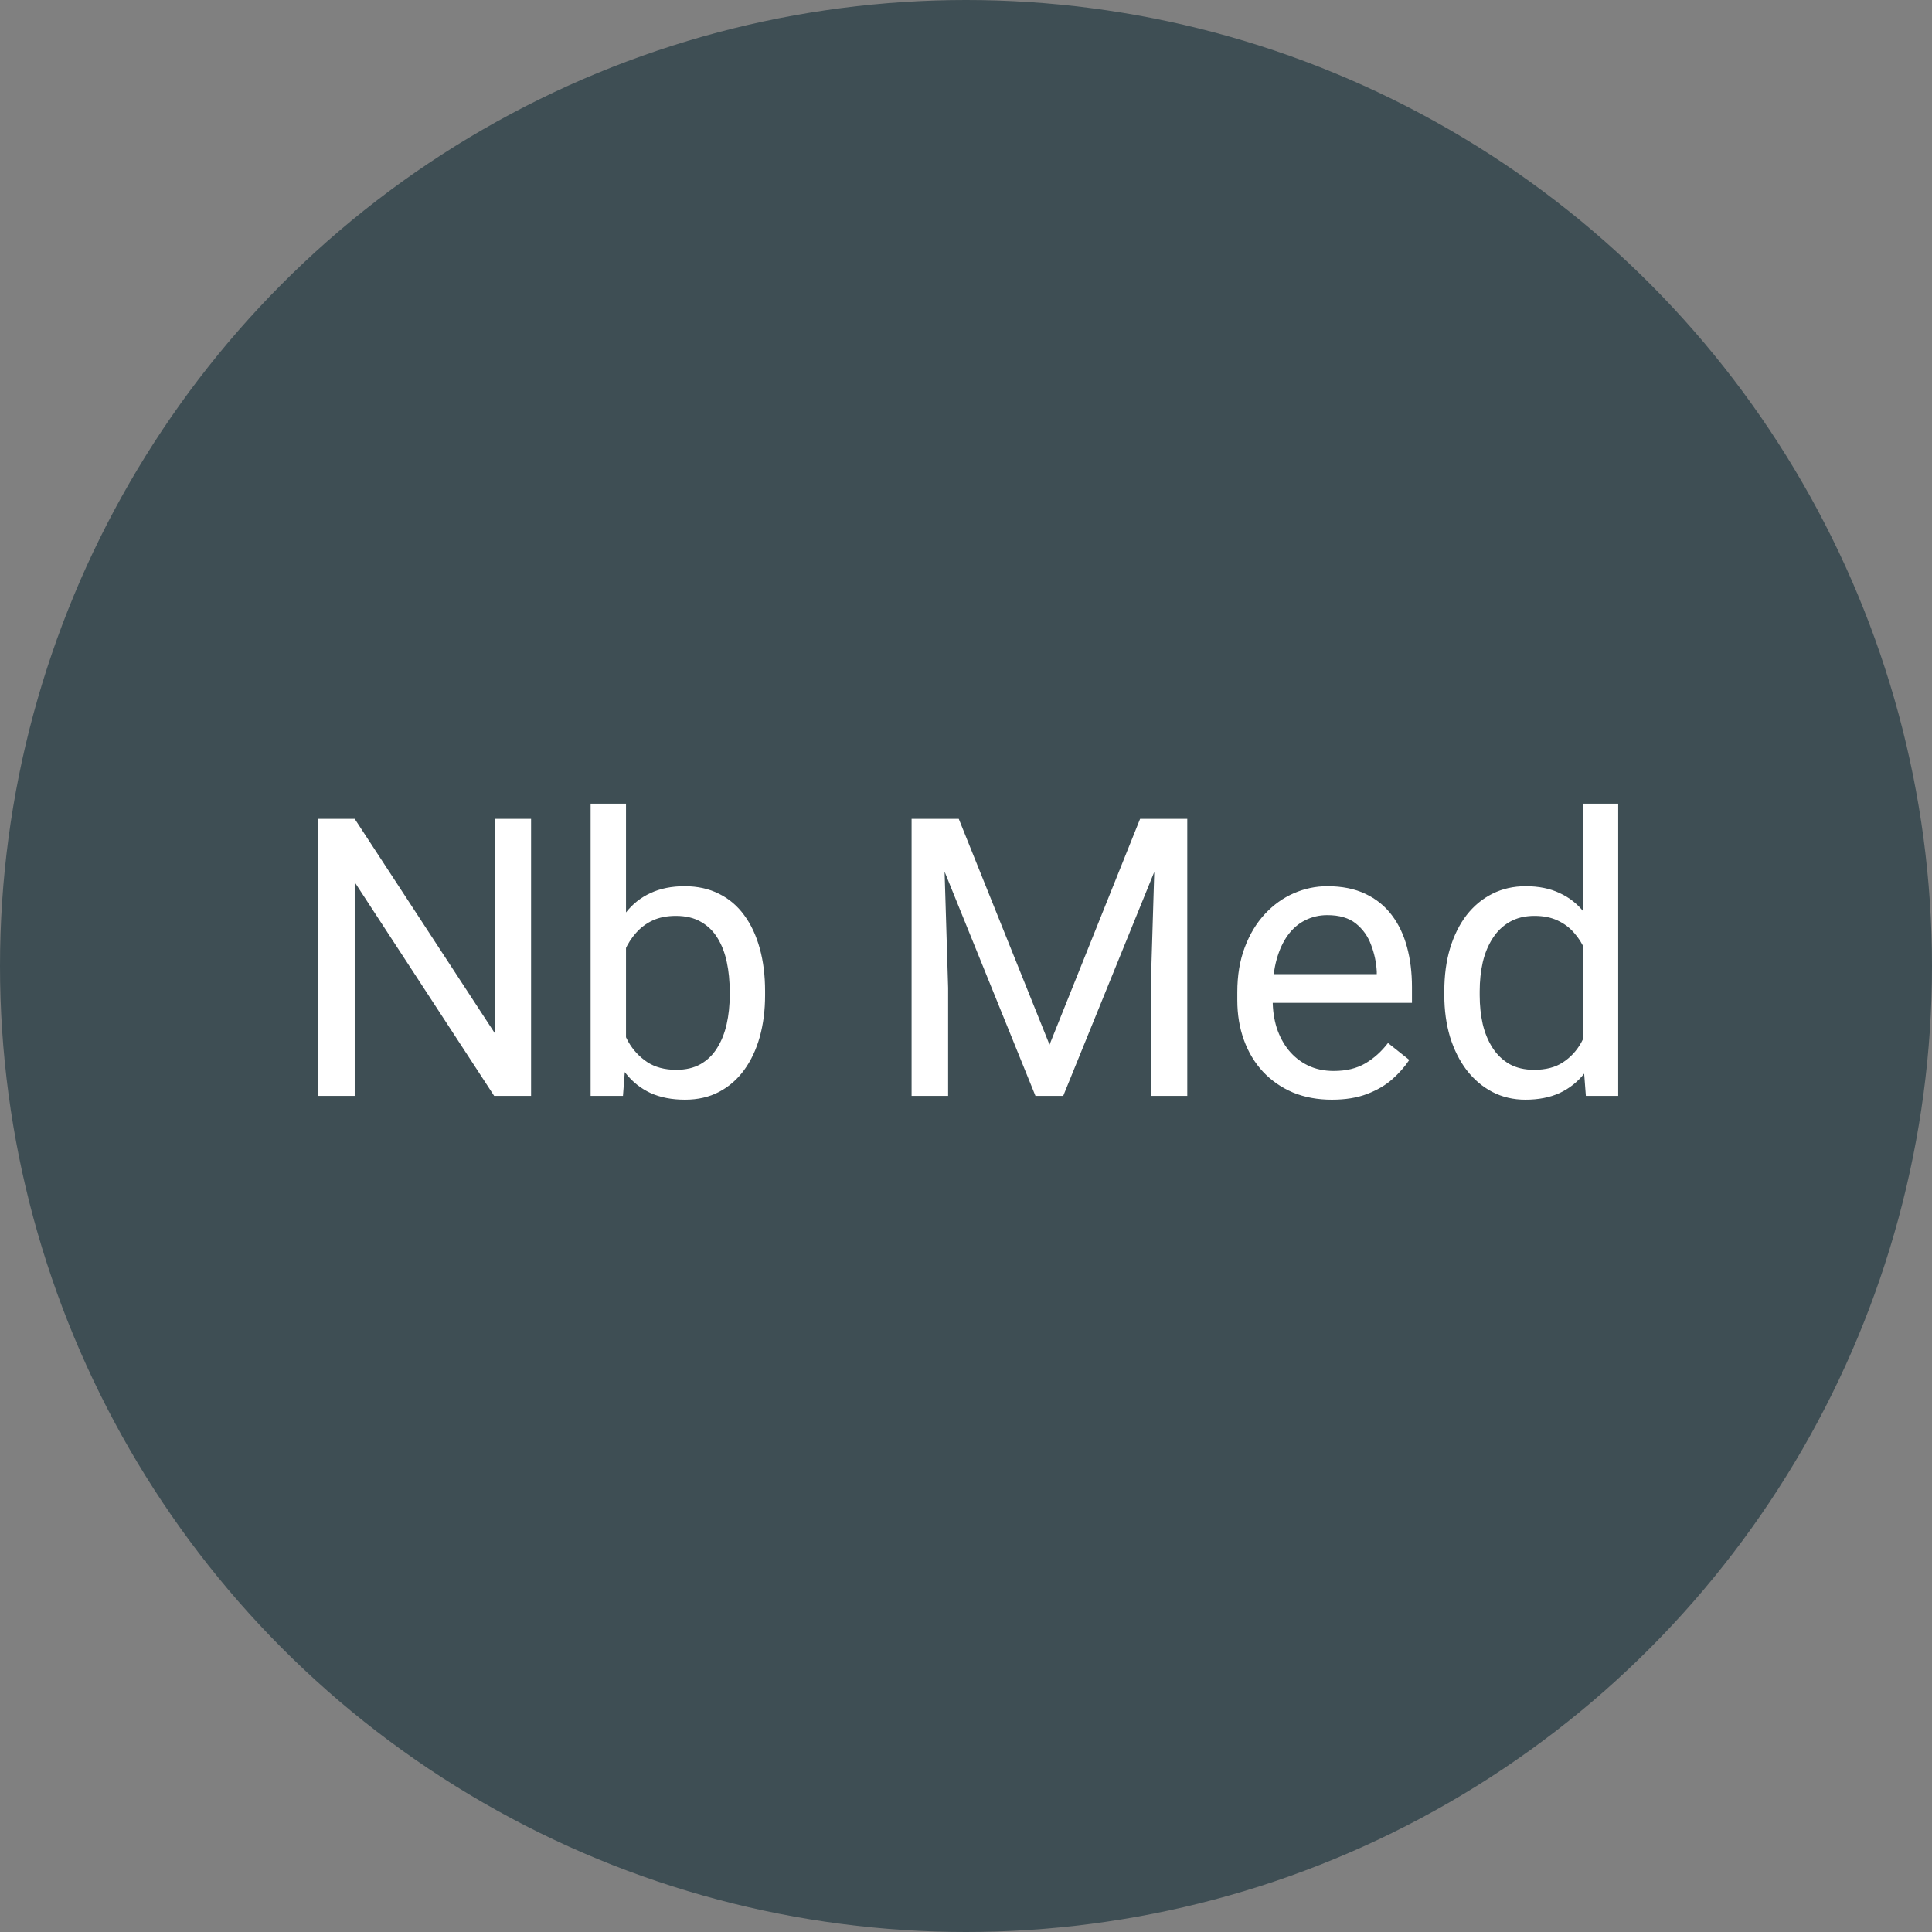 <svg xmlns="http://www.w3.org/2000/svg" width="476" height="476" viewBox="0 0 476 476" fill="none"><rect x="0" y="0" width="476" height="476" fill="#808080" stroke="none"/><circle cx="238" cy="238" r="238" fill="#3E4E54"></circle><path d="M130.844 201.75V270H121.75L87.391 217.359V270H78.344V201.75H87.391L121.891 254.531V201.75H130.844ZM145.516 198H154.234V260.156L153.484 270H145.516V198ZM188.5 244.219V245.203C188.5 248.891 188.062 252.312 187.188 255.469C186.312 258.594 185.031 261.312 183.344 263.625C181.656 265.938 179.594 267.734 177.156 269.016C174.719 270.297 171.922 270.938 168.766 270.938C165.547 270.938 162.719 270.391 160.281 269.297C157.875 268.172 155.844 266.562 154.188 264.469C152.531 262.375 151.203 259.844 150.203 256.875C149.234 253.906 148.562 250.562 148.188 246.844V242.531C148.562 238.781 149.234 235.422 150.203 232.453C151.203 229.484 152.531 226.953 154.188 224.859C155.844 222.734 157.875 221.125 160.281 220.031C162.688 218.906 165.484 218.344 168.672 218.344C171.859 218.344 174.688 218.969 177.156 220.219C179.625 221.438 181.688 223.188 183.344 225.469C185.031 227.75 186.312 230.484 187.188 233.672C188.062 236.828 188.5 240.344 188.5 244.219ZM179.781 245.203V244.219C179.781 241.688 179.547 239.312 179.078 237.094C178.609 234.844 177.859 232.875 176.828 231.188C175.797 229.469 174.438 228.125 172.75 227.156C171.062 226.156 168.984 225.656 166.516 225.656C164.328 225.656 162.422 226.031 160.797 226.781C159.203 227.531 157.844 228.547 156.719 229.828C155.594 231.078 154.672 232.516 153.953 234.141C153.266 235.734 152.75 237.391 152.406 239.109V250.406C152.906 252.594 153.719 254.703 154.844 256.734C156 258.734 157.531 260.375 159.438 261.656C161.375 262.938 163.766 263.578 166.609 263.578C168.953 263.578 170.953 263.109 172.609 262.172C174.297 261.203 175.656 259.875 176.688 258.188C177.75 256.5 178.531 254.547 179.031 252.328C179.531 250.109 179.781 247.734 179.781 245.203ZM227.453 201.75H236.219L258.578 257.391L280.891 201.75H289.703L261.953 270H255.109L227.453 201.75ZM224.594 201.75H232.328L233.594 243.375V270H224.594V201.75ZM284.781 201.75H292.516V270H283.516V243.375L284.781 201.75ZM328.141 270.938C324.609 270.938 321.406 270.344 318.531 269.156C315.688 267.938 313.234 266.234 311.172 264.047C309.141 261.859 307.578 259.266 306.484 256.266C305.391 253.266 304.844 249.984 304.844 246.422V244.453C304.844 240.328 305.453 236.656 306.672 233.438C307.891 230.188 309.547 227.438 311.641 225.188C313.734 222.938 316.109 221.234 318.766 220.078C321.422 218.922 324.172 218.344 327.016 218.344C330.641 218.344 333.766 218.969 336.391 220.219C339.047 221.469 341.219 223.219 342.906 225.469C344.594 227.688 345.844 230.312 346.656 233.344C347.469 236.344 347.875 239.625 347.875 243.188V247.078H310V240H339.203V239.344C339.078 237.094 338.609 234.906 337.797 232.781C337.016 230.656 335.766 228.906 334.047 227.531C332.328 226.156 329.984 225.469 327.016 225.469C325.047 225.469 323.234 225.891 321.578 226.734C319.922 227.547 318.5 228.766 317.312 230.391C316.125 232.016 315.203 234 314.547 236.344C313.891 238.688 313.562 241.391 313.562 244.453V246.422C313.562 248.828 313.891 251.094 314.547 253.219C315.234 255.312 316.219 257.156 317.5 258.75C318.812 260.344 320.391 261.594 322.234 262.5C324.109 263.406 326.234 263.859 328.609 263.859C331.672 263.859 334.266 263.234 336.391 261.984C338.516 260.734 340.375 259.062 341.969 256.969L347.219 261.141C346.125 262.797 344.734 264.375 343.047 265.875C341.359 267.375 339.281 268.594 336.812 269.531C334.375 270.469 331.484 270.938 328.141 270.938ZM389.969 260.156V198H398.688V270H390.719L389.969 260.156ZM355.844 245.203V244.219C355.844 240.344 356.312 236.828 357.25 233.672C358.219 230.484 359.578 227.75 361.328 225.469C363.109 223.188 365.219 221.438 367.656 220.219C370.125 218.969 372.875 218.344 375.906 218.344C379.094 218.344 381.875 218.906 384.25 220.031C386.656 221.125 388.688 222.734 390.344 224.859C392.031 226.953 393.359 229.484 394.328 232.453C395.297 235.422 395.969 238.781 396.344 242.531V246.844C396 250.562 395.328 253.906 394.328 256.875C393.359 259.844 392.031 262.375 390.344 264.469C388.688 266.562 386.656 268.172 384.25 269.297C381.844 270.391 379.031 270.938 375.812 270.938C372.844 270.938 370.125 270.297 367.656 269.016C365.219 267.734 363.109 265.938 361.328 263.625C359.578 261.312 358.219 258.594 357.25 255.469C356.312 252.312 355.844 248.891 355.844 245.203ZM364.562 244.219V245.203C364.562 247.734 364.812 250.109 365.312 252.328C365.844 254.547 366.656 256.5 367.75 258.188C368.844 259.875 370.234 261.203 371.922 262.172C373.609 263.109 375.625 263.578 377.969 263.578C380.844 263.578 383.203 262.969 385.047 261.75C386.922 260.531 388.422 258.922 389.547 256.922C390.672 254.922 391.547 252.75 392.172 250.406V239.109C391.797 237.391 391.25 235.734 390.531 234.141C389.844 232.516 388.938 231.078 387.812 229.828C386.719 228.547 385.359 227.531 383.734 226.781C382.141 226.031 380.25 225.656 378.062 225.656C375.688 225.656 373.641 226.156 371.922 227.156C370.234 228.125 368.844 229.469 367.75 231.188C366.656 232.875 365.844 234.844 365.312 237.094C364.812 239.312 364.562 241.688 364.562 244.219Z" fill="white"></path></svg>